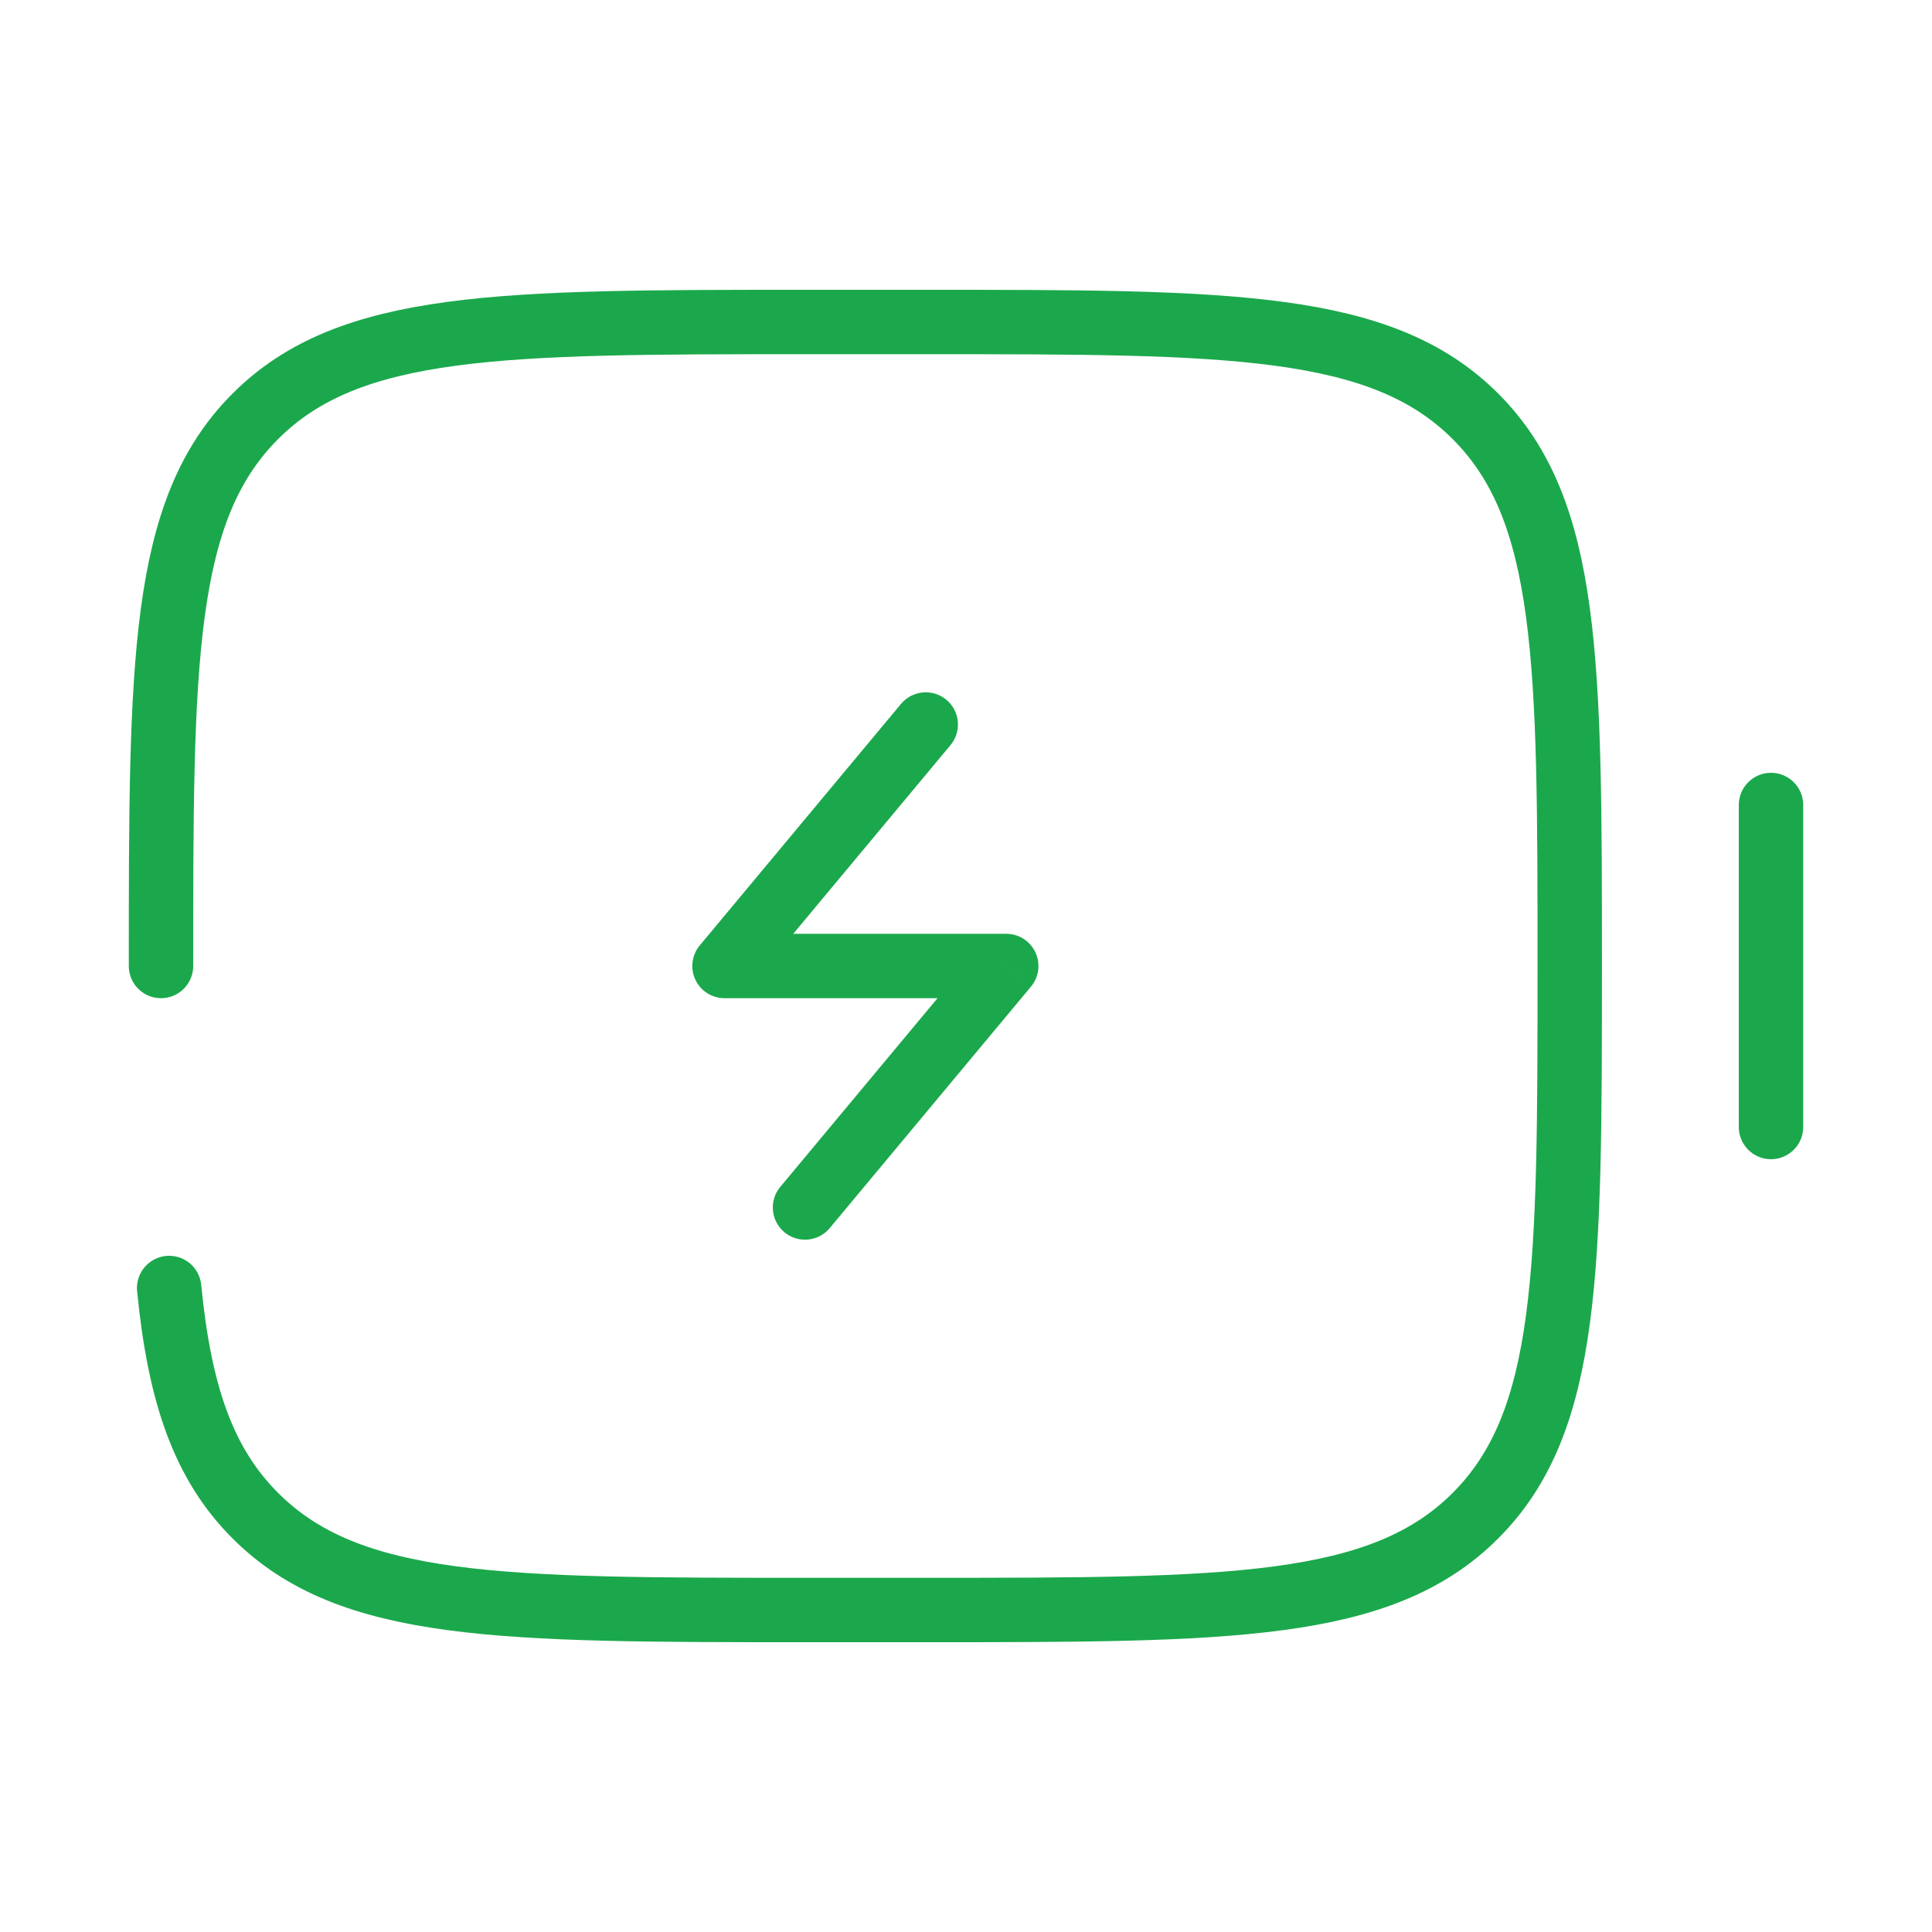 <?xml version="1.0" encoding="UTF-8"?> <svg xmlns="http://www.w3.org/2000/svg" width="45" height="45" viewBox="0 0 45 45" fill="none"> <path d="M41.25 26.25L41.25 18.75" stroke="#1BA84C" stroke-width="1.5" stroke-linecap="round"></path> <path d="M22.139 17.355C22.404 17.037 22.361 16.564 22.043 16.299C21.724 16.034 21.252 16.077 20.986 16.395L22.139 17.355ZM16.875 22.5L16.299 22.02C16.113 22.243 16.072 22.555 16.196 22.818C16.319 23.082 16.584 23.25 16.875 23.25V22.5ZM23.438 22.5L24.014 22.98C24.2 22.757 24.24 22.445 24.117 22.182C23.993 21.918 23.729 21.75 23.438 21.75V22.5ZM18.174 27.645C17.909 27.963 17.952 28.436 18.27 28.701C18.588 28.966 19.061 28.923 19.326 28.605L18.174 27.645ZM20.986 16.395L16.299 22.02L17.451 22.98L22.139 17.355L20.986 16.395ZM16.875 23.25H23.438V21.75H16.875V23.25ZM22.861 22.02L18.174 27.645L19.326 28.605L24.014 22.98L22.861 22.02Z" fill="#1BA84C"></path> <path d="M3.75 22.5C3.75 15.429 3.75 11.893 5.947 9.697C8.143 7.5 11.679 7.5 18.75 7.5H21.562C28.634 7.5 32.169 7.5 34.366 9.697C36.562 11.893 36.562 15.429 36.562 22.5C36.562 29.571 36.562 33.107 34.366 35.303C32.169 37.5 28.634 37.5 21.562 37.5H18.75C11.679 37.5 8.143 37.5 5.947 35.303C4.722 34.079 4.18 32.438 3.94 30" stroke="#1BA84C" stroke-width="1.5" stroke-linecap="round"></path> </svg> 